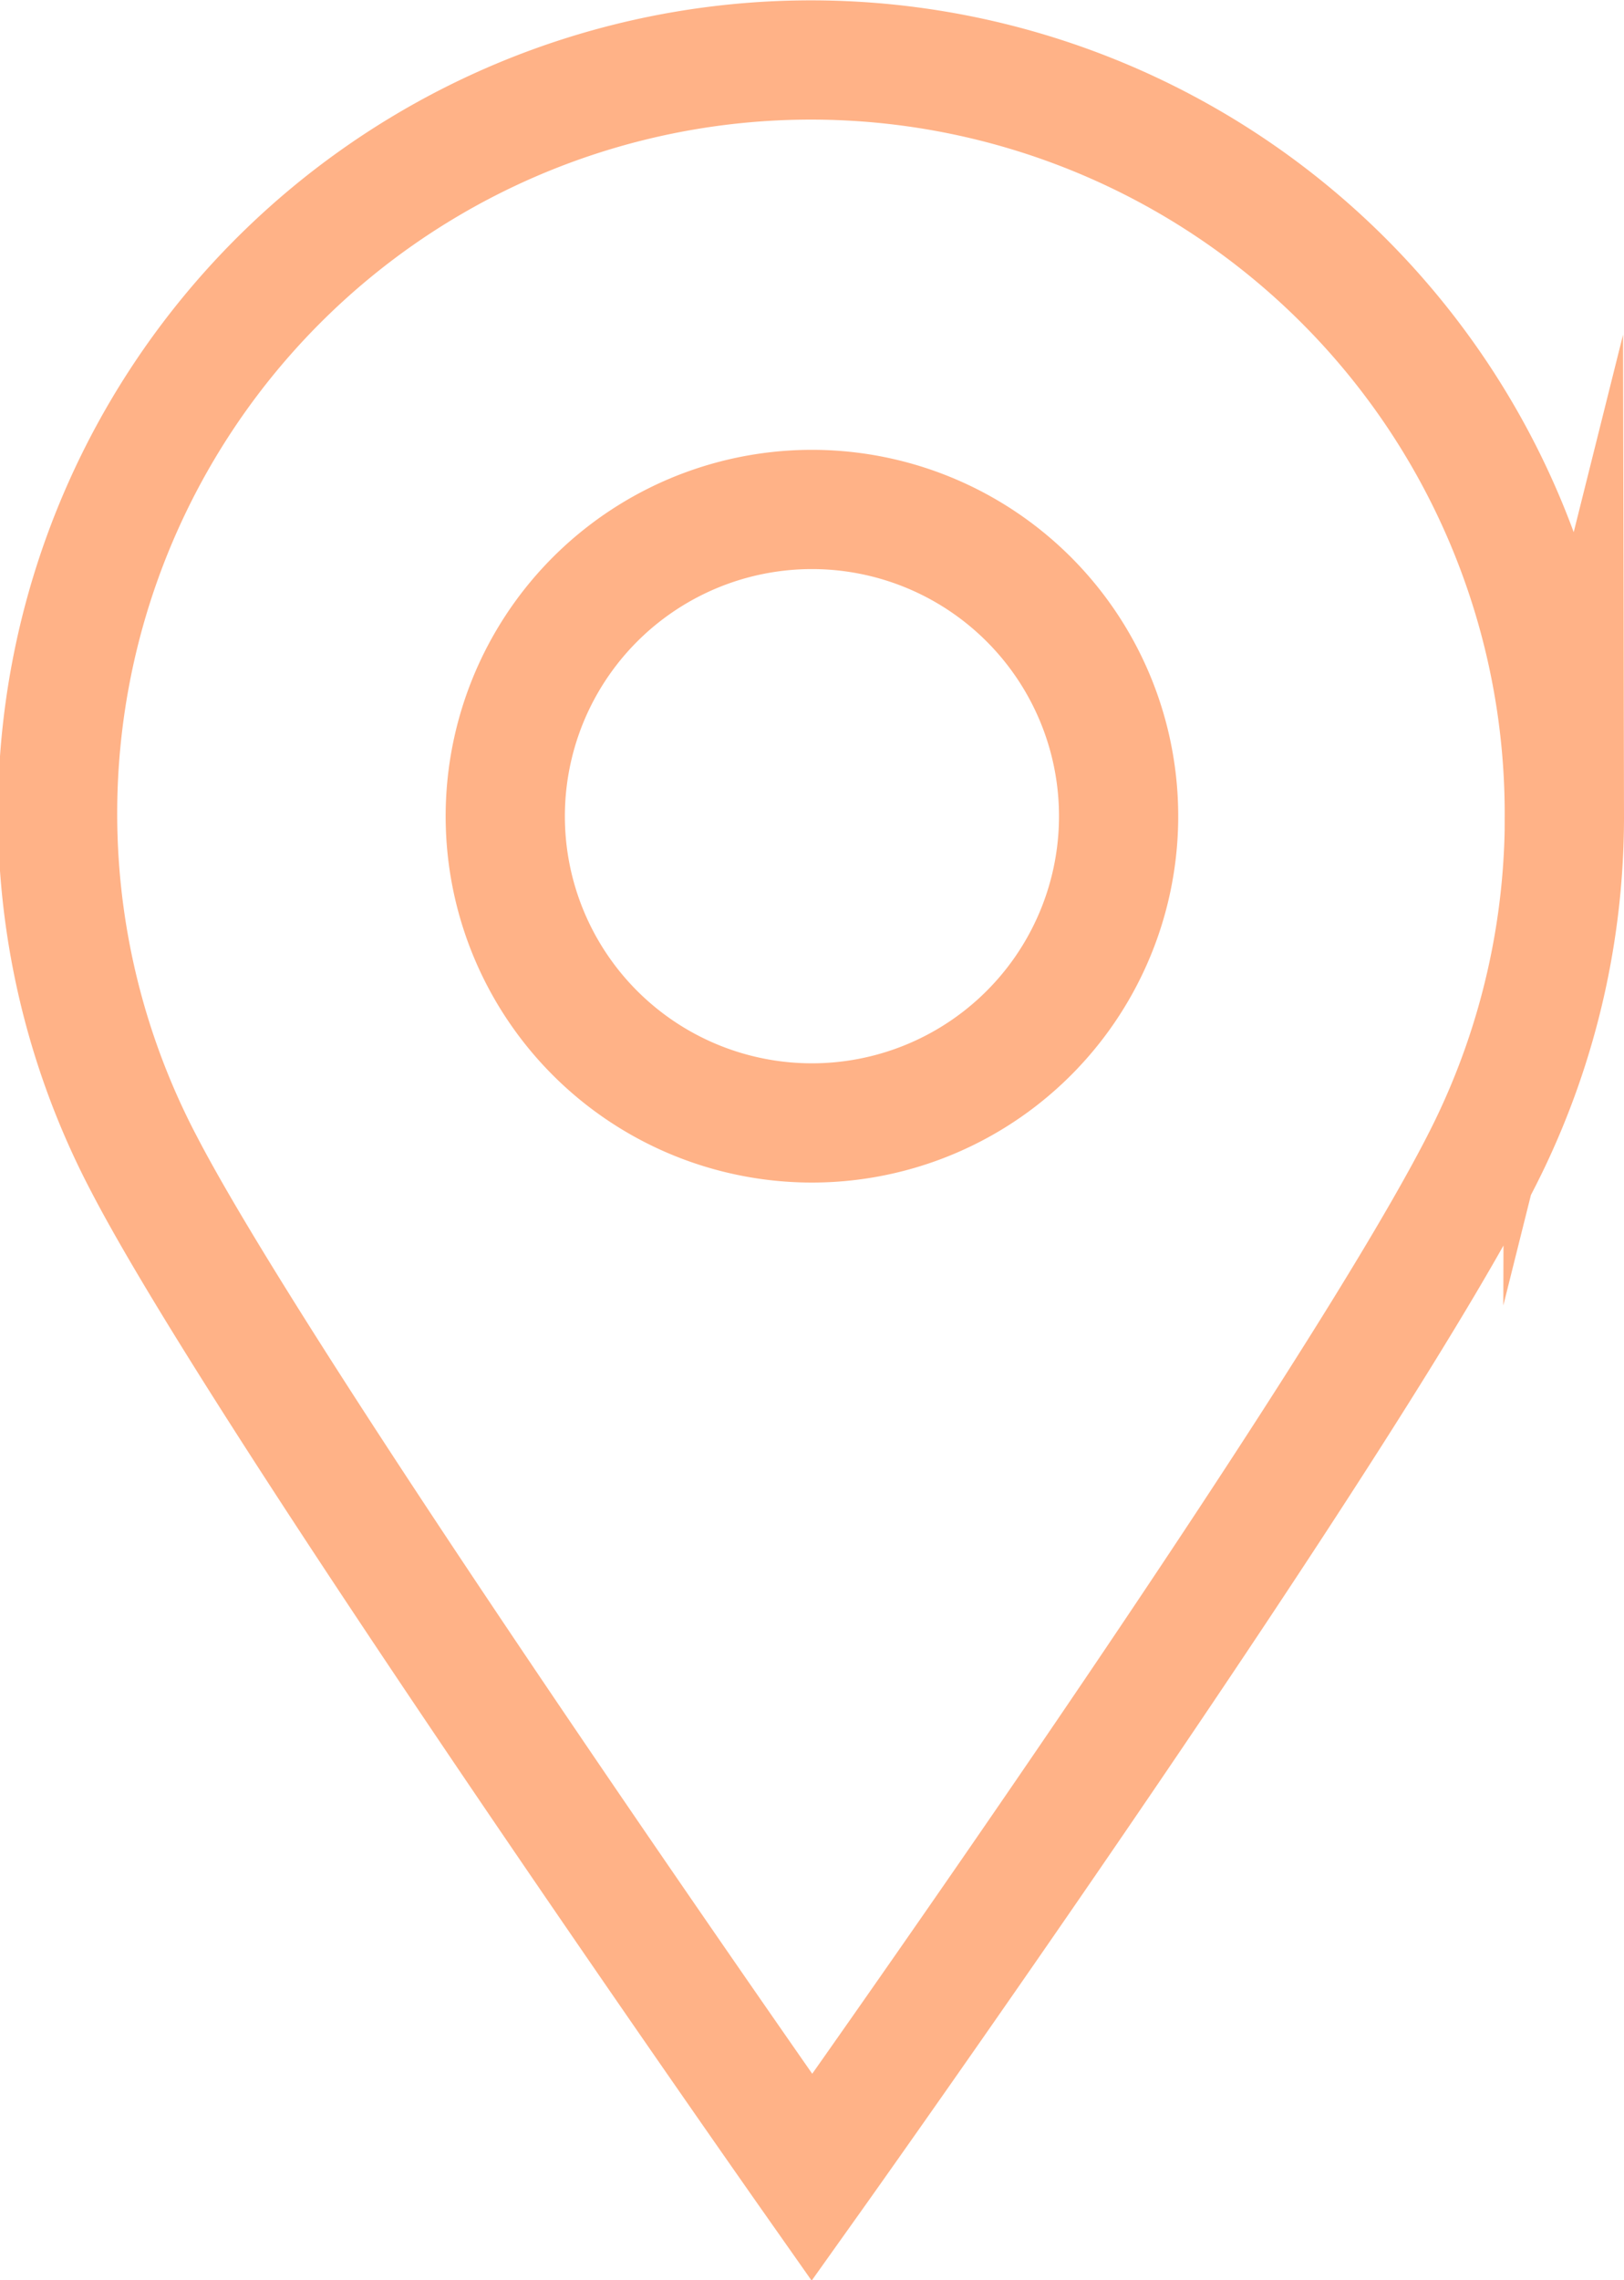 <svg xmlns="http://www.w3.org/2000/svg" width="17.709" height="24.859" viewBox="0 0 17.709 24.859">
    <path data-name="Tracé 122" d="M189.862 9.553a8.233 8.233 0 0 1-.821 3.6c-1.33 2.748-7.384 11.25-7.384 11.25s-5.91-8.406-7.279-11.04a8.215 8.215 0 1 1 15.483-3.806z" transform="translate(-172.803 -.665)" style="stroke-miterlimit:10;fill:none;stroke:#ffb287;stroke-linecap:square;stroke-width:1.3px"/>
    <path data-name="Tracé 176" d="M3.356 0A3.344 3.344 0 1 1 0 3.344 3.343 3.343 0 0 1 3.356 0z" transform="rotate(-76.717 9.608 2.64)" style="fill:none;stroke:#ffb287;stroke-linecap:square;stroke-width:1.3px"/>
</svg>
